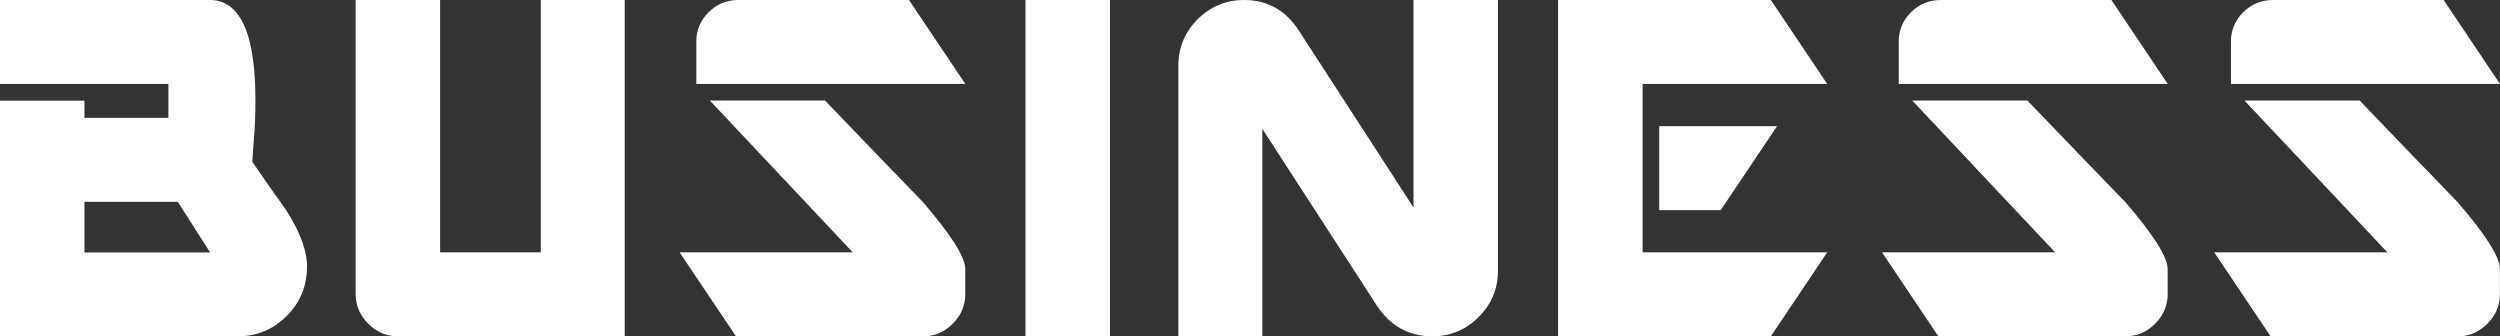 <?xml version="1.0" encoding="UTF-8"?>
<svg xmlns="http://www.w3.org/2000/svg" viewBox="0 0 252.83 34.01">
  <rect x="0" y="0" width="252.83" height="34.01" fill="#333333" stroke="none"/>
  <defs>
    <style>
      .cls-1 {
        fill: #fff;
        stroke-width: 0px;
      }
    </style>
  </defs>
  <g id="_事業案内" data-name="事業案内">
    <g>
      <path class="cls-1" d="M23.99,34.01H0V10.18h8.54v1.74h8.49v-3.43H0V0h21.25c1.72,0,2.97,1.11,3.74,3.32.56,1.65.84,3.92.84,6.8,0,1.41-.04,2.53-.11,3.38-.07.84-.14,1.79-.21,2.85,1.12,1.65,2.27,3.29,3.43,4.9,1.41,2.21,2.11,4.11,2.11,5.7,0,1.97-.69,3.64-2.06,5.01s-3.04,2.06-5.01,2.06ZM17.98,20.41h-9.44v5.12h12.71l-3.27-5.12Z"/>
      <path class="cls-1" d="M40.25,34.01c-1.16,0-2.16-.42-3.01-1.27s-1.27-1.85-1.27-3.01V0h8.54v25.52h10.18V0h8.49v34.01h-22.94Z"/>
      <path class="cls-1" d="M93.41,34.01h-18.98l-5.7-8.49h17.51l-14.45-15.35h11.65c3.3,3.45,6.61,6.87,9.91,10.28,2.85,3.31,4.27,5.56,4.27,6.75v2.53c0,1.16-.42,2.16-1.27,3.01s-1.83,1.27-2.95,1.27ZM70.42,8.49v-4.27c0-1.16.41-2.15,1.24-2.98.83-.83,1.84-1.24,3.03-1.24h17.24l5.7,8.49h-27.21Z"/>
      <path class="cls-1" d="M103.71,34.01V0h8.54v34.01h-8.54Z"/>
      <path class="cls-1" d="M144.85,34.01c-2.39,0-4.27-1.05-5.64-3.16l-11.55-17.82v20.99h-8.49V6.64c0-1.83.65-3.39,1.95-4.69,1.3-1.3,2.87-1.95,4.69-1.95,2.39,0,4.25,1.05,5.59,3.16l11.55,17.82V0h8.54v27.37c0,1.83-.65,3.39-1.95,4.69-1.3,1.3-2.87,1.95-4.69,1.95Z"/>
      <path class="cls-1" d="M179.09,34.01h-21.52V0h21.52l5.7,8.49h-18.67v17.03h18.67l-5.7,8.49ZM174.02,21.25h-6.22v-8.49h11.92l-5.7,8.49Z"/>
      <path class="cls-1" d="M215.01,34.01h-18.98l-5.7-8.49h17.51l-14.45-15.35h11.65c3.3,3.45,6.61,6.87,9.91,10.28,2.85,3.31,4.27,5.56,4.27,6.75v2.53c0,1.16-.42,2.16-1.27,3.01s-1.83,1.27-2.95,1.27ZM192.02,8.49v-4.27c0-1.16.41-2.15,1.24-2.98.83-.83,1.84-1.24,3.03-1.24h17.24l5.7,8.49h-27.21Z"/>
      <path class="cls-1" d="M248.61,34.01h-18.98l-5.7-8.49h17.51l-14.45-15.35h11.65c3.3,3.45,6.61,6.87,9.91,10.28,2.85,3.31,4.27,5.56,4.27,6.75v2.53c0,1.16-.42,2.16-1.27,3.01s-1.83,1.27-2.95,1.27ZM225.62,8.49v-4.27c0-1.16.41-2.15,1.24-2.98.83-.83,1.84-1.24,3.03-1.24h17.24l5.7,8.49h-27.21Z"/>
    </g>
  </g>
</svg>
